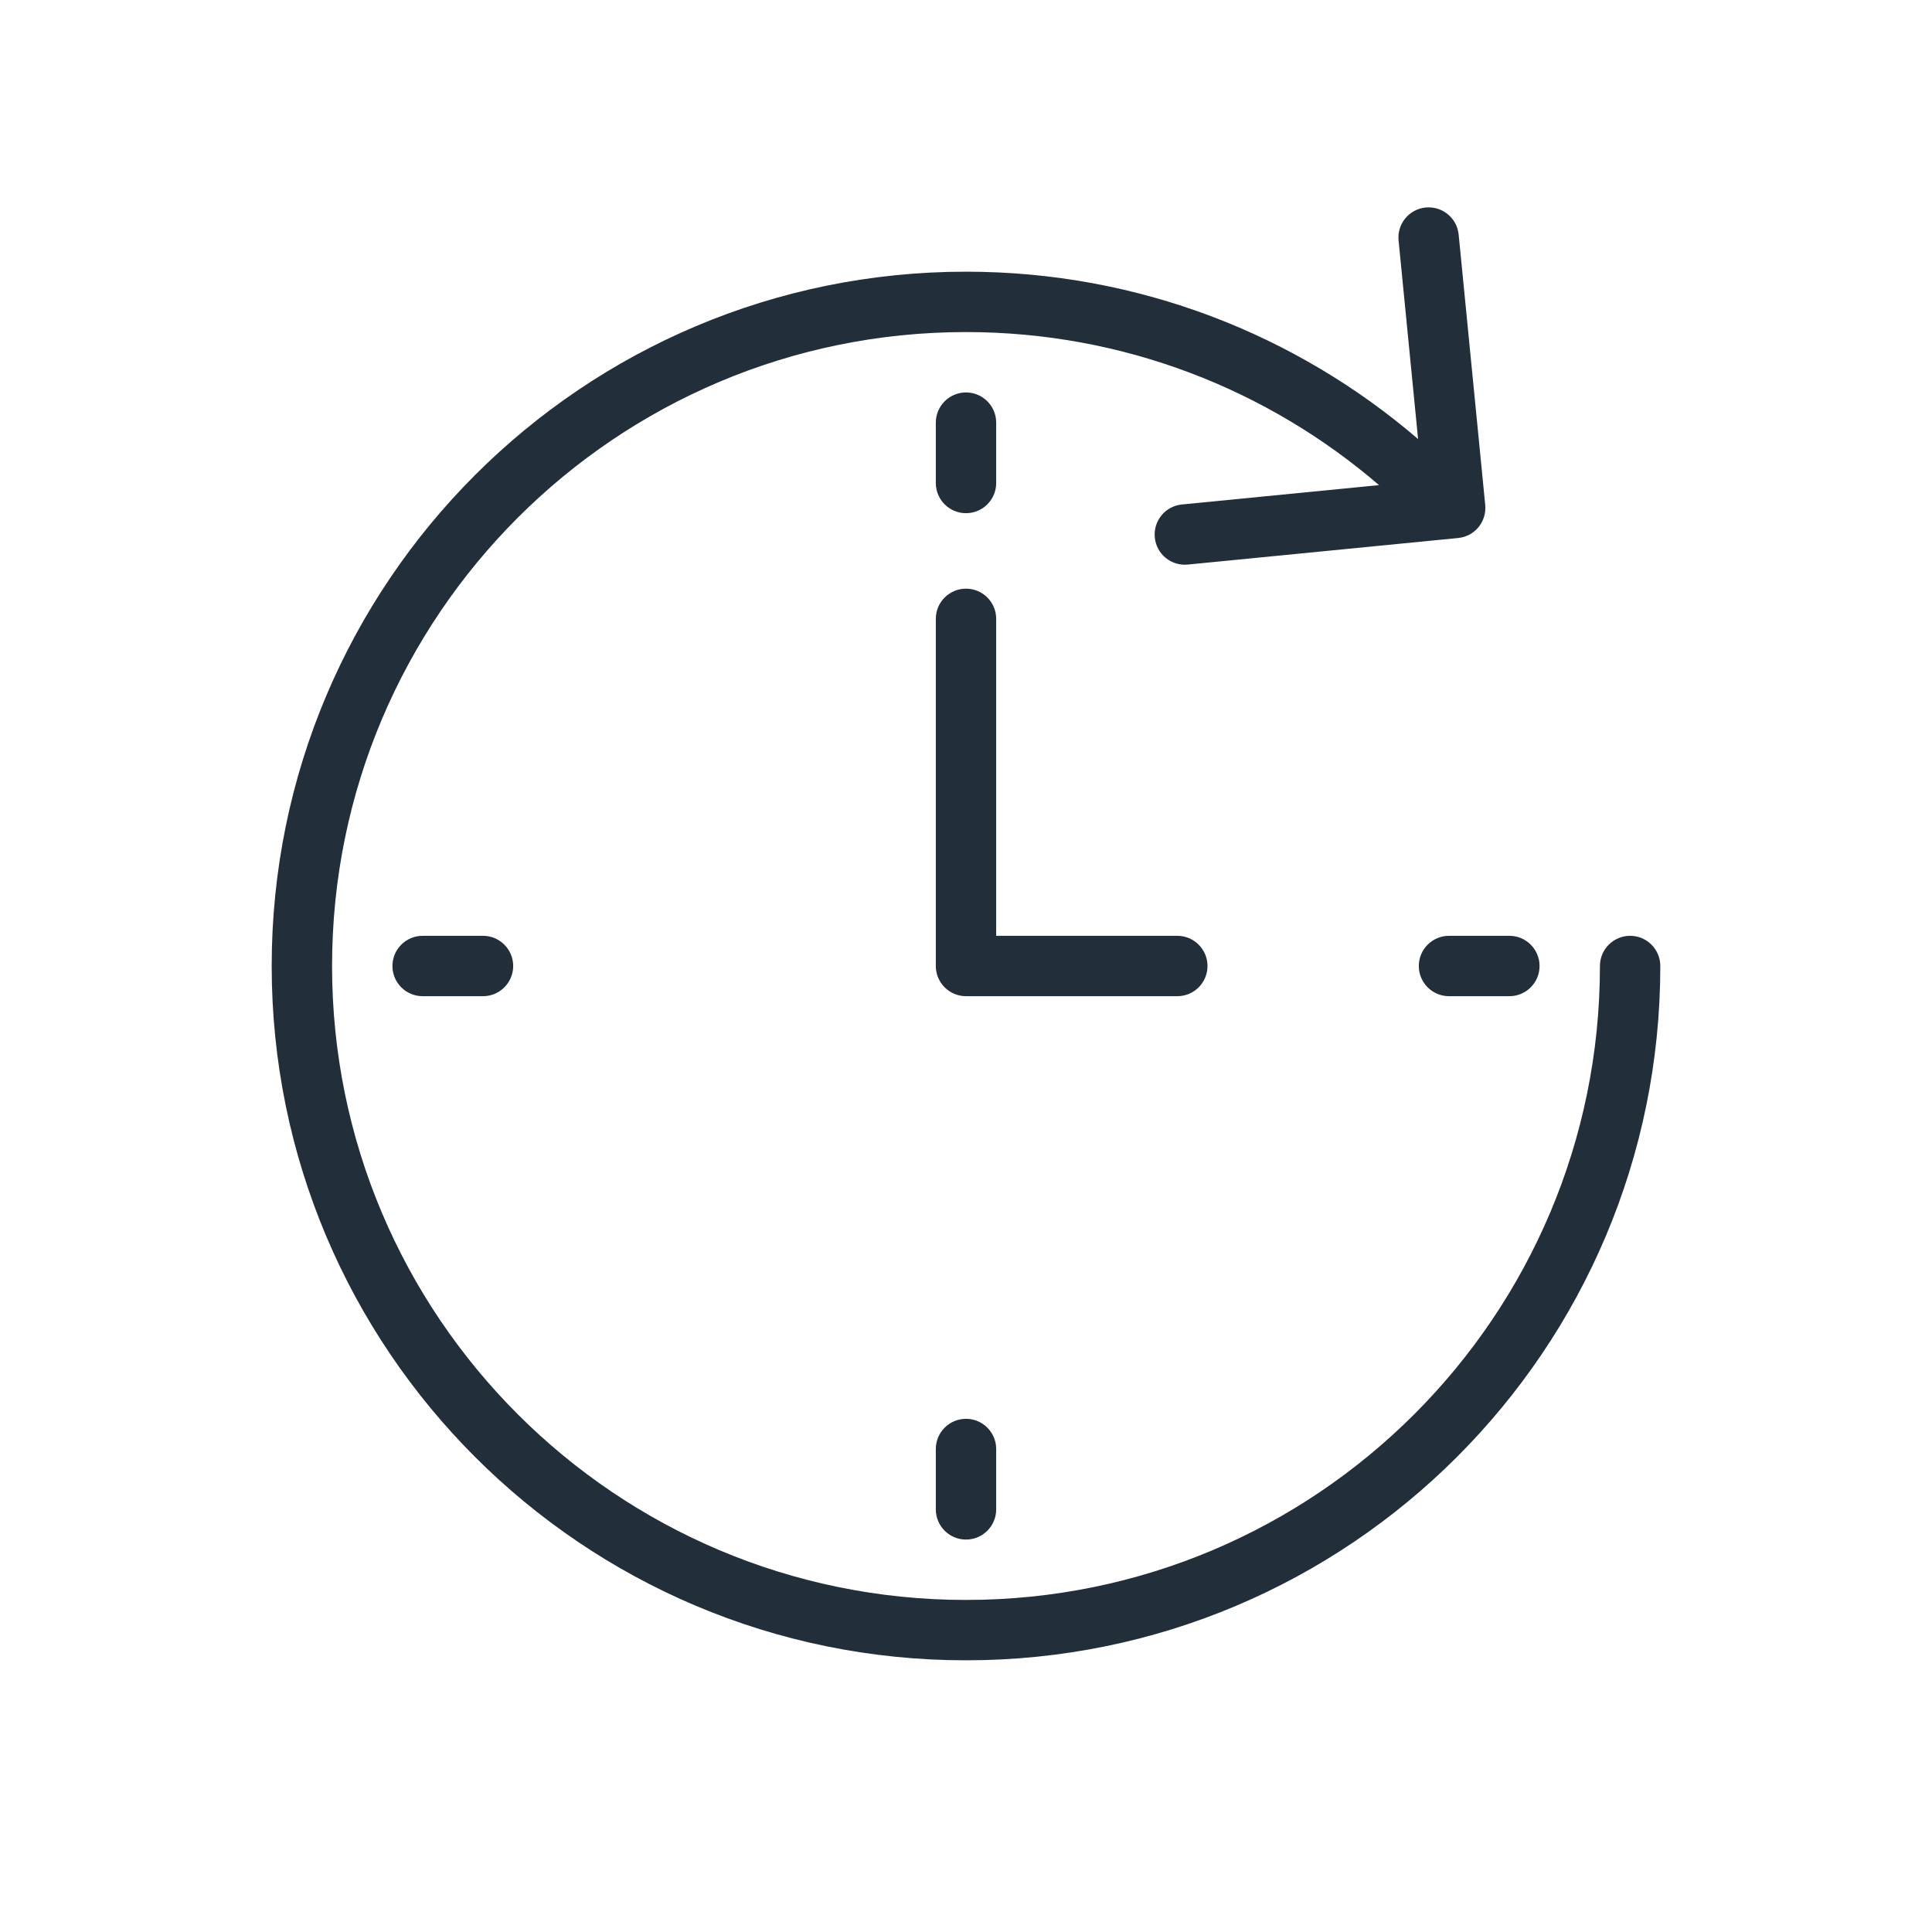 <svg width="32" height="32" viewBox="0 0 32 32" fill="none" xmlns="http://www.w3.org/2000/svg">
<path d="M24.16 3.886C24.133 3.611 23.888 3.41 23.613 3.437C23.338 3.464 23.137 3.709 23.165 3.984L23.488 7.272C21.476 5.545 18.86 4.5 16 4.5C9.649 4.5 4.5 9.649 4.5 16C4.5 22.352 9.649 27.5 16 27.5C22.351 27.5 27.5 22.352 27.5 16C27.5 15.724 27.276 15.5 27 15.5C26.724 15.5 26.5 15.724 26.5 16C26.5 21.799 21.799 26.5 16 26.5C10.201 26.5 5.5 21.799 5.5 16C5.5 10.201 10.201 5.5 16 5.5C18.613 5.5 21.003 6.455 22.841 8.035L19.575 8.356C19.3 8.383 19.1 8.628 19.127 8.903C19.154 9.177 19.398 9.378 19.673 9.351L24.152 8.911C24.427 8.884 24.627 8.639 24.6 8.364L24.16 3.886Z" fill="#222E3A"/>
<path d="M16 9.75C16.276 9.75 16.5 9.974 16.5 10.25V15.5H19.5C19.776 15.5 20 15.724 20 16C20 16.276 19.776 16.5 19.5 16.5H16C15.724 16.5 15.5 16.276 15.5 16V10.25C15.5 9.974 15.724 9.75 16 9.75Z" fill="#222E3A"/>
<path d="M6.5 16C6.5 15.724 6.724 15.5 7 15.5H8C8.276 15.5 8.5 15.724 8.5 16C8.5 16.276 8.276 16.5 8 16.5H7C6.724 16.5 6.5 16.276 6.5 16Z" fill="#222E3A"/>
<path d="M24 15.5C23.724 15.5 23.5 15.724 23.5 16C23.5 16.276 23.724 16.5 24 16.5H25C25.276 16.5 25.5 16.276 25.5 16C25.5 15.724 25.276 15.5 25 15.5H24Z" fill="#222E3A"/>
<path d="M16 6.5C16.276 6.5 16.5 6.724 16.5 7V8C16.5 8.276 16.276 8.5 16 8.5C15.724 8.5 15.5 8.276 15.5 8V7C15.5 6.724 15.724 6.5 16 6.5Z" fill="#222E3A"/>
<path d="M16.5 24C16.5 23.724 16.276 23.5 16 23.5C15.724 23.5 15.5 23.724 15.5 24V25C15.5 25.276 15.724 25.5 16 25.5C16.276 25.5 16.5 25.276 16.5 25V24Z" fill="#222E3A"/>
</svg>
